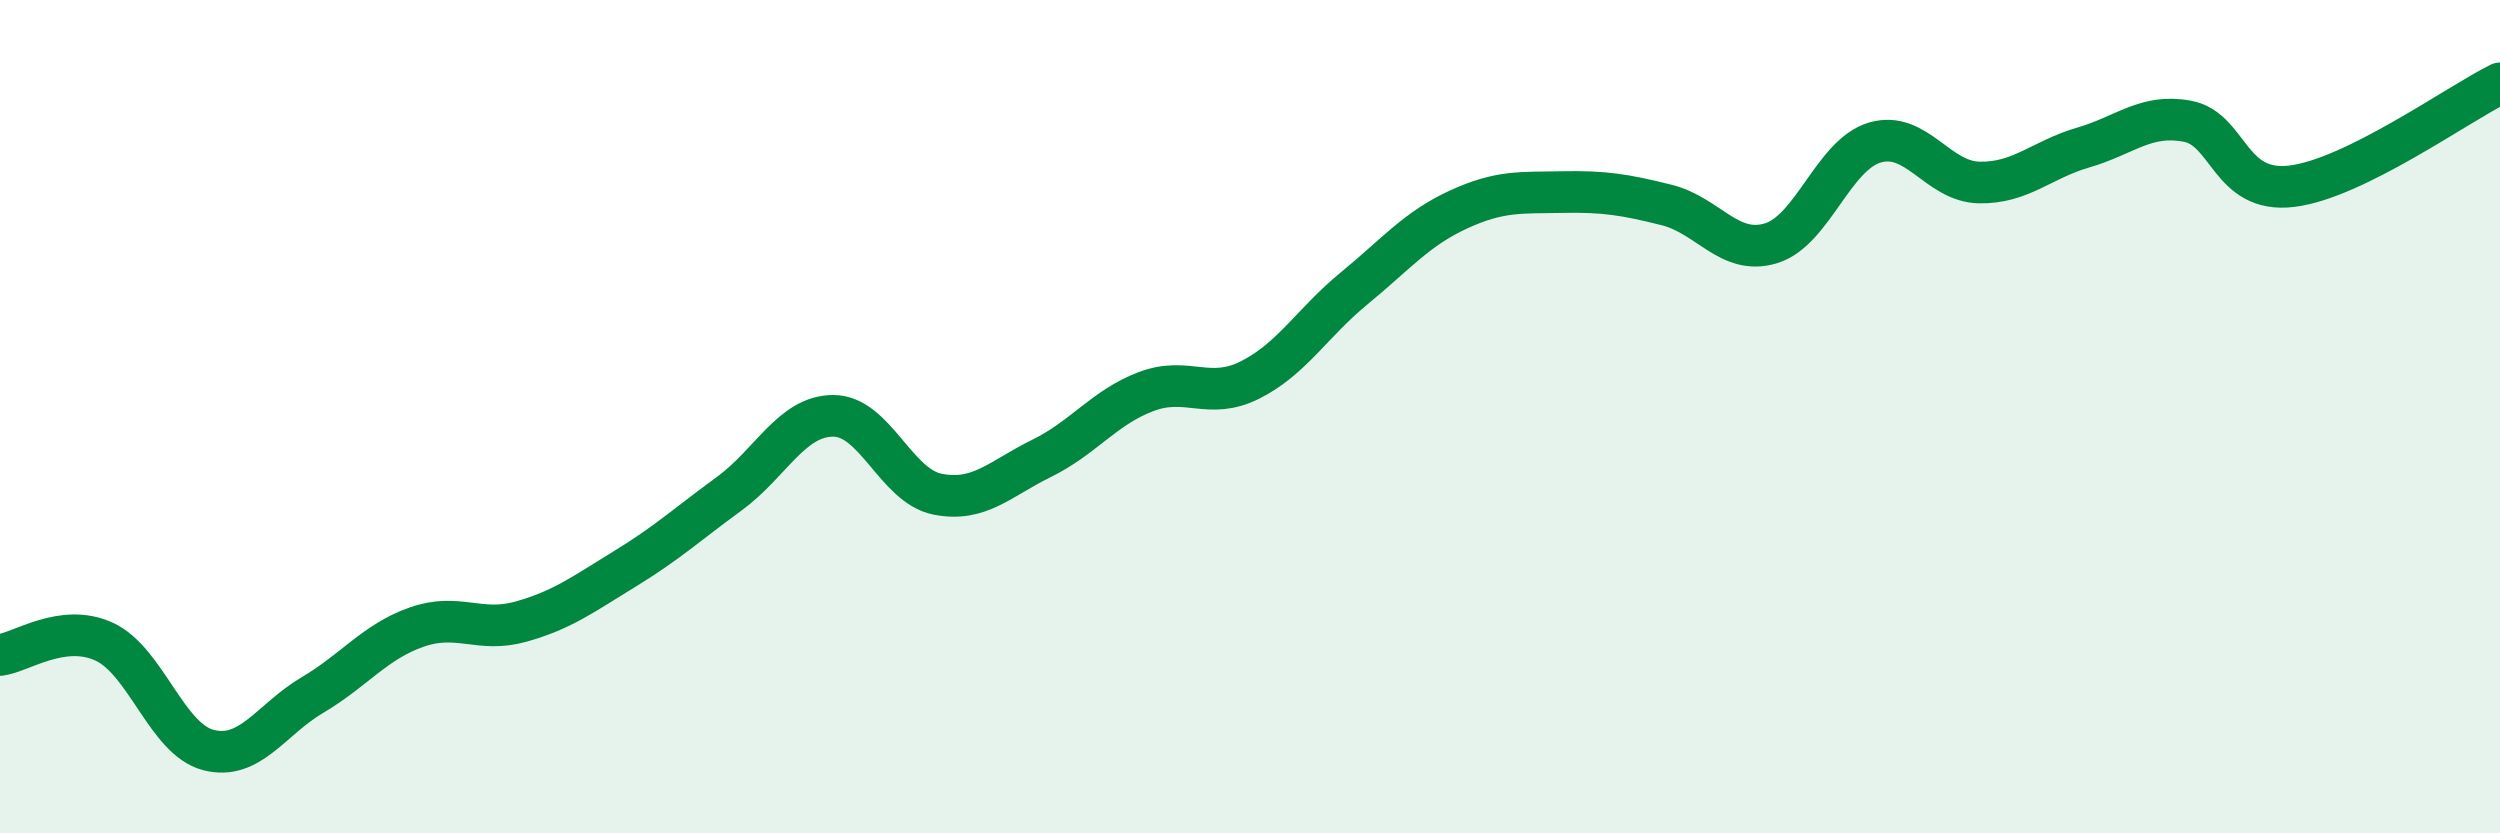 
    <svg width="60" height="20" viewBox="0 0 60 20" xmlns="http://www.w3.org/2000/svg">
      <path
        d="M 0,15.72 C 0.5,15.66 1.5,14.94 2.5,15.4 C 3.5,15.86 4,17.74 5,18 C 6,18.26 6.5,17.27 7.5,16.68 C 8.5,16.09 9,15.4 10,15.05 C 11,14.7 11.5,15.2 12.5,14.92 C 13.5,14.64 14,14.26 15,13.65 C 16,13.04 16.5,12.58 17.5,11.85 C 18.5,11.12 19,9.98 20,9.98 C 21,9.98 21.5,11.66 22.5,11.86 C 23.5,12.06 24,11.49 25,11 C 26,10.51 26.5,9.78 27.5,9.4 C 28.5,9.02 29,9.62 30,9.12 C 31,8.62 31.5,7.74 32.5,6.92 C 33.5,6.1 34,5.49 35,5.03 C 36,4.57 36.5,4.63 37.5,4.61 C 38.5,4.59 39,4.67 40,4.92 C 41,5.17 41.5,6.14 42.5,5.84 C 43.5,5.54 44,3.71 45,3.42 C 46,3.13 46.5,4.36 47.5,4.38 C 48.5,4.4 49,3.83 50,3.54 C 51,3.25 51.5,2.72 52.5,2.91 C 53.5,3.1 53.5,4.65 55,4.47 C 56.5,4.29 59,2.49 60,2L60 20L0 20Z"
        fill="#008740"
        opacity="0.1"
        stroke-linecap="round"
        stroke-linejoin="round"
      />
      <path
        d="M 0,15.72 C 0.5,15.66 1.5,14.94 2.5,15.4 C 3.5,15.86 4,17.74 5,18 C 6,18.26 6.5,17.27 7.5,16.68 C 8.5,16.09 9,15.4 10,15.05 C 11,14.7 11.5,15.2 12.5,14.92 C 13.5,14.64 14,14.26 15,13.65 C 16,13.04 16.5,12.58 17.5,11.85 C 18.5,11.12 19,9.98 20,9.98 C 21,9.98 21.5,11.66 22.5,11.86 C 23.5,12.06 24,11.49 25,11 C 26,10.51 26.5,9.78 27.5,9.4 C 28.5,9.02 29,9.62 30,9.12 C 31,8.62 31.5,7.74 32.5,6.92 C 33.5,6.1 34,5.49 35,5.03 C 36,4.57 36.5,4.63 37.5,4.61 C 38.5,4.59 39,4.67 40,4.92 C 41,5.17 41.5,6.14 42.5,5.84 C 43.5,5.54 44,3.71 45,3.42 C 46,3.13 46.5,4.36 47.5,4.38 C 48.5,4.4 49,3.83 50,3.54 C 51,3.25 51.5,2.72 52.5,2.91 C 53.5,3.1 53.5,4.65 55,4.47 C 56.5,4.29 59,2.49 60,2"
        stroke="#008740"
        stroke-width="1"
        fill="none"
        stroke-linecap="round"
        stroke-linejoin="round"
      />
    </svg>
  